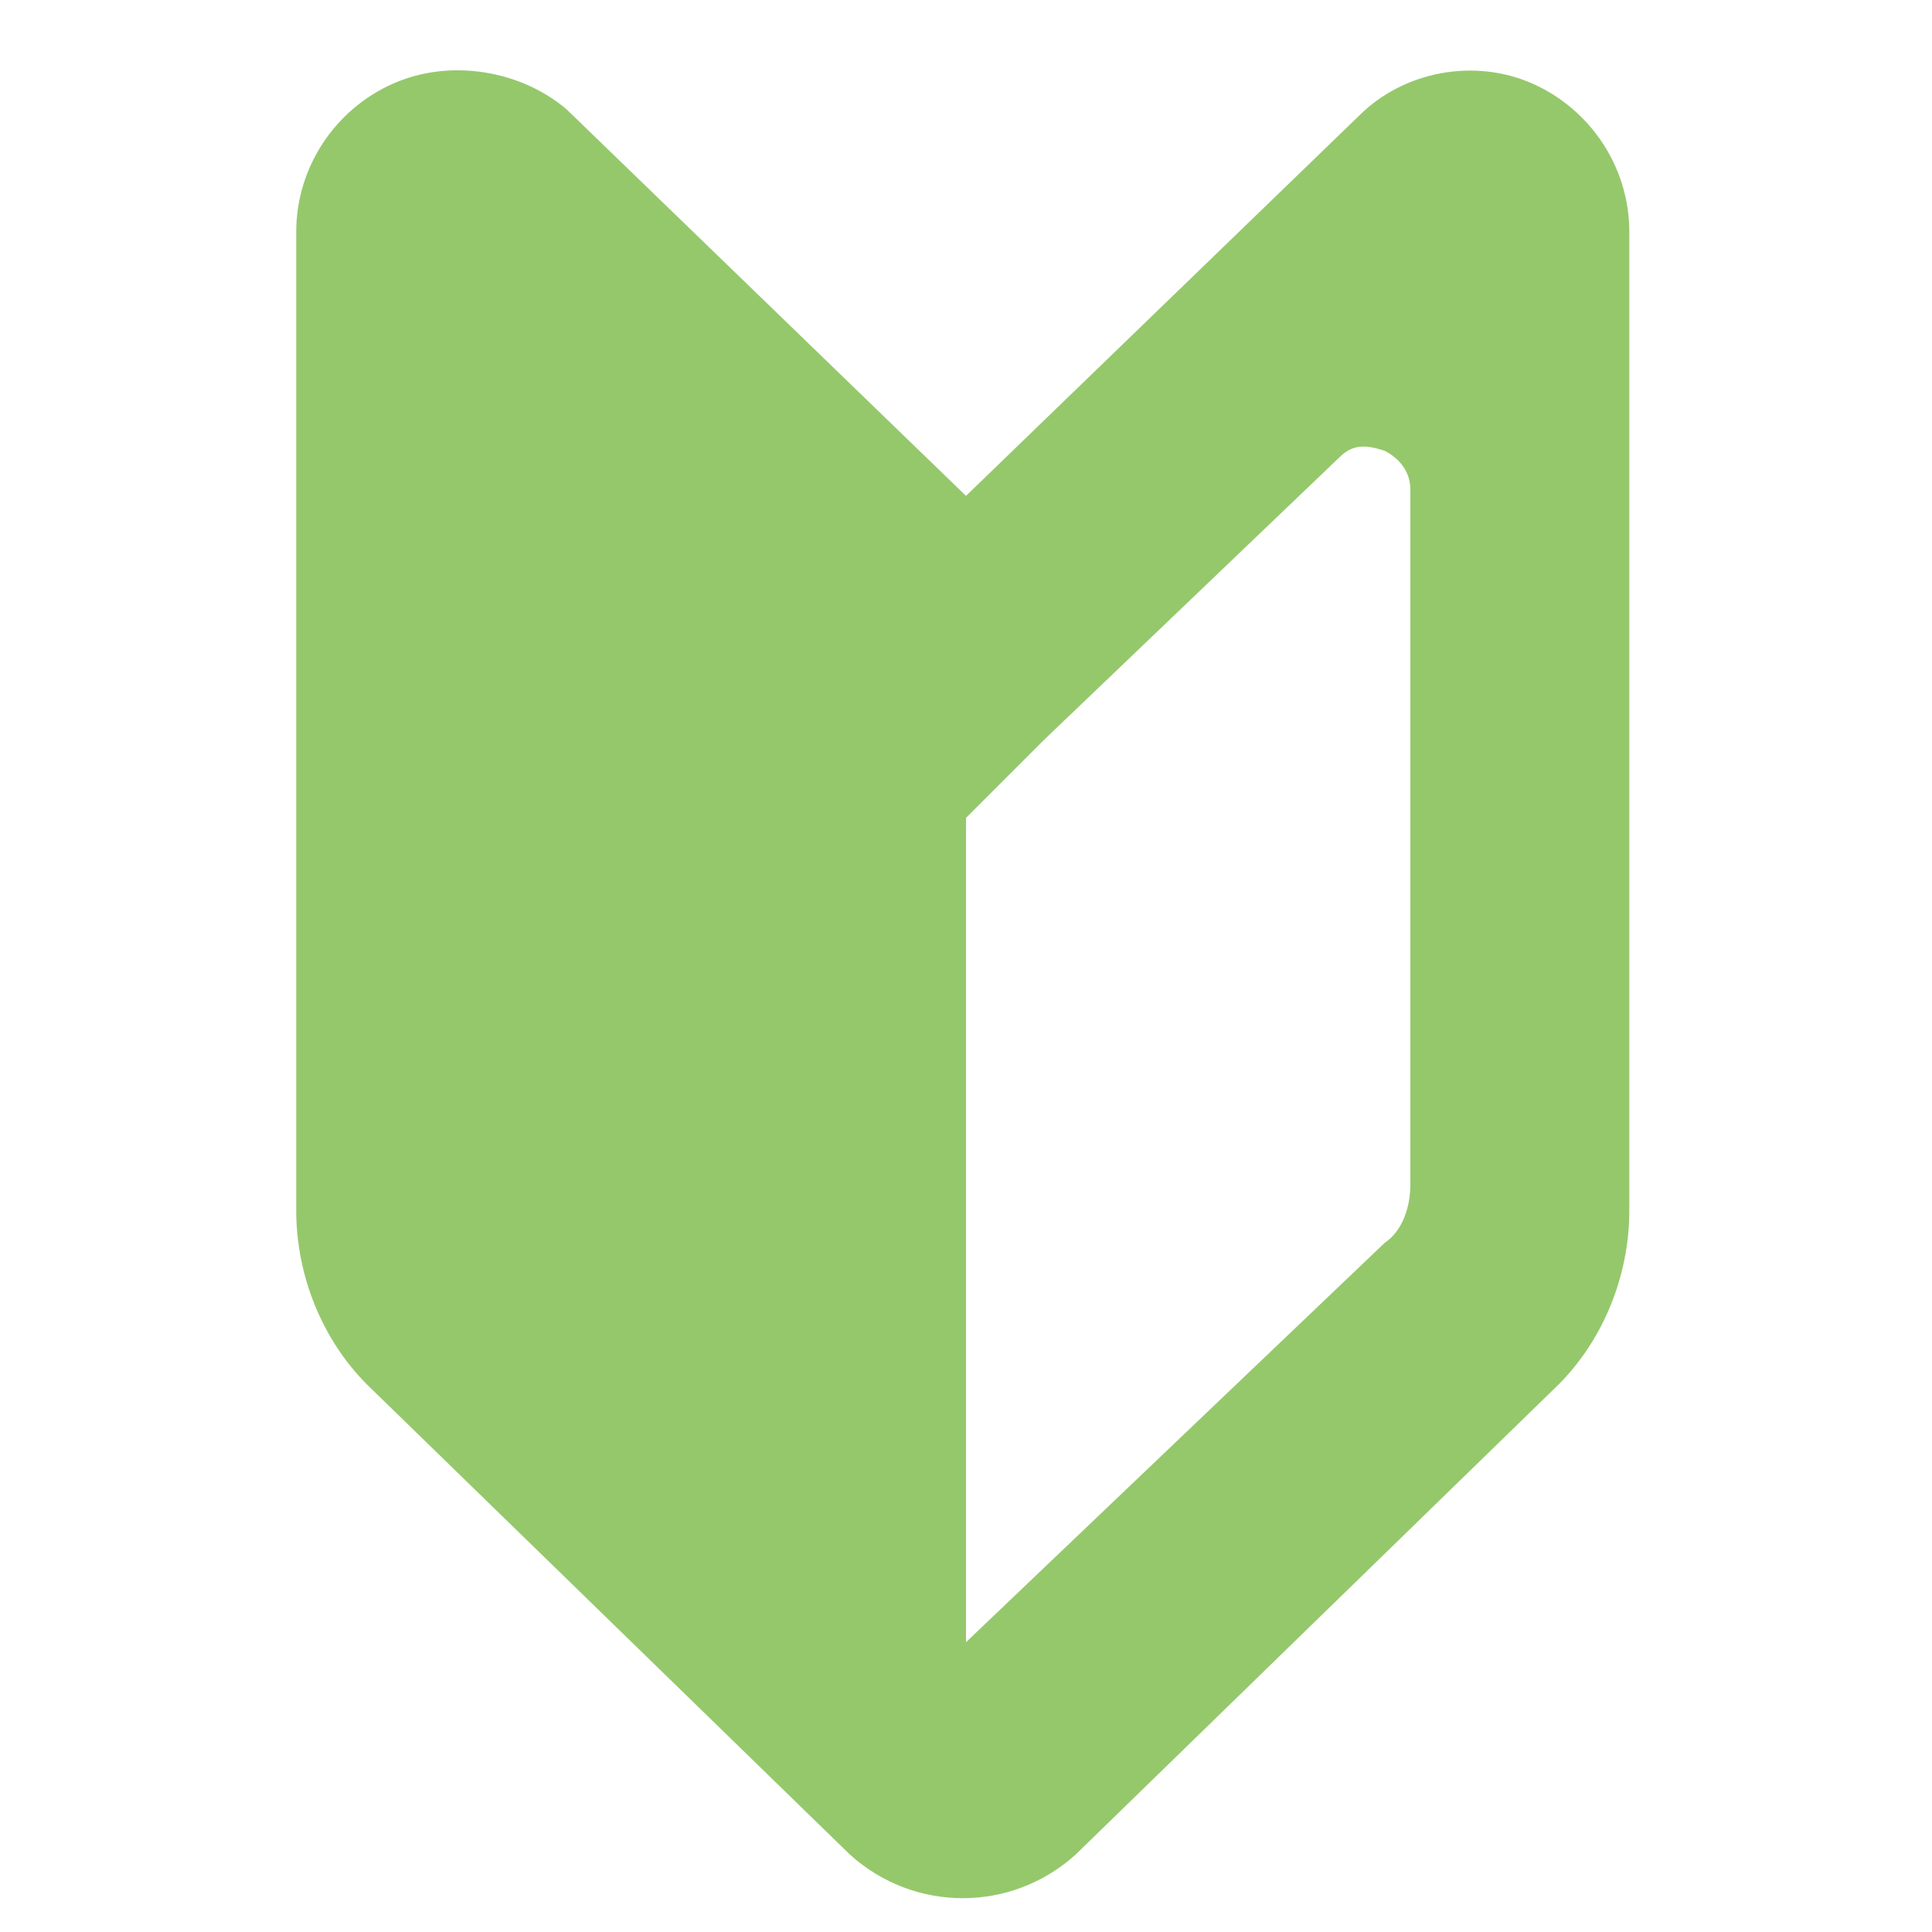<?xml version="1.0" encoding="utf-8"?>
<!-- Generator: Adobe Illustrator 19.0.0, SVG Export Plug-In . SVG Version: 6.00 Build 0)  -->
<svg version="1.1" id="レイヤー_1" xmlns="http://www.w3.org/2000/svg" xmlns:xlink="http://www.w3.org/1999/xlink" x="0px"
	 y="0px" viewBox="0 0 30 30" style="enable-background:new 0 0 30 30;" xml:space="preserve">
<style type="text/css">
	.st0{display:none;}
	.st1{display:inline;fill:#95C86B;}
	.st2{display:inline;fill:#00A0E9;}
	.st3{fill:#95C86B;}
	.st4{display:none;fill:#00A0E9;}
	.st5{display:inline;}
	.st6{display:none;fill:#95C86B;}
	.st7{fill:#00A0E9;}
</style>
<g id="XMLID_3_" class="st0">
	<path id="XMLID_1_" class="st1" d="M26.6,10.1L16.9,1c-0.9-0.8-2.2-0.8-3.1,0l-9.7,9.1c-0.5,0.4-0.7,1-0.7,1.7v15.5
		c0,1.2,1,2.3,2.3,2.3h6.9v-6.7h5.7v6.7h6.9c1.2,0,2.3-1,2.3-2.3V11.8C27.3,11.2,27.1,10.6,26.6,10.1z"/>
</g>
<g id="XMLID_6_" class="st0">
	<path id="XMLID_4_" class="st2" d="M15.4,15.8c4,0,7.2-3.2,7.2-7.2c0-4-3.2-7.2-7.2-7.2c-4,0-7.2,3.2-7.2,7.2
		C8.3,12.6,11.5,15.8,15.4,15.8z"/>
	<path id="XMLID_2_" class="st2" d="M24.6,22.7c-0.3-1.9-1.9-4.6-3.1-5.8c-0.3-0.3-0.9-0.2-1.1-0.1c-1.5,0.9-3.2,1.4-5,1.4
		c-1.8,0-3.6-0.5-5-1.4c-0.2-0.1-0.7-0.3-1.1,0.1c-1.2,1.2-2.8,3.9-3.1,5.8c-0.8,4.7,4.3,6.4,9.2,6.4S25.4,27.4,24.6,22.7z"/>
</g>
<g id="XMLID_9_">
	<path id="XMLID_10_" class="st3" d="M15,7.7l-6.2-6C8.1,1.1,7,0.9,6.1,1.3C5.2,1.7,4.6,2.6,4.6,3.6v15.2c0,1,0.4,2,1.1,2.7l7.5,7.3
		c1,0.9,2.5,0.9,3.5,0l7.5-7.3c0.7-0.7,1.1-1.7,1.1-2.7V3.6c0-1-0.6-1.9-1.5-2.3c-0.9-0.4-2-0.2-2.7,0.5L15,7.7z M21.9,18.4
		c0,0.3-0.1,0.7-0.4,0.9L15,25.5V12.7l1.2-1.2l4.6-4.4c0.2-0.2,0.4-0.2,0.7-0.1c0.2,0.1,0.4,0.3,0.4,0.6V18.4z"/>
</g>
<path id="XMLID_23_" class="st4" d="M28.2,10.6v4.7h-4.1V12v-1.4c0-1,0.9-1.9,1.9-1.9h0.3C27.4,8.7,28.2,9.5,28.2,10.6z M19.5,8.6
	h-0.4c-1.8,0-3.3,1.5-3.3,3.3v3.4h7V12C22.8,10.1,21.3,8.6,19.5,8.6z M4.2,8.7H4c-1,0-1.9,0.9-1.9,1.9v4.7h4.1V12v-1.4
	C6.1,9.5,5.3,8.7,4.2,8.7z M11.2,8.6h-0.4c-1.8,0-3.3,1.5-3.3,3.3v3.4h7V12C14.5,10.1,13,8.6,11.2,8.6z M29.7,4.4
	c-0.1-0.1-0.2-0.2-0.4-0.2H1c-0.2,0-0.3,0.1-0.4,0.2C0.5,4.6,0.5,4.8,0.5,5l1,3.6C2.1,7.8,3,7.4,4,7.4h0.3c1.3,0,2.3,0.7,2.9,1.8
	C8,8,9.3,7.3,10.8,7.3h0.4c1.7,0,3.2,0.9,4,2.3c0.8-1.3,2.3-2.3,4-2.3h0.4c1.5,0,2.8,0.7,3.7,1.8c0.5-1.1,1.6-1.8,2.9-1.8h0.3
	c1,0,1.9,0.5,2.5,1.2l1-3.6C29.8,4.8,29.8,4.6,29.7,4.4z M2.9,22H3c0.4,0,0.8-0.4,0.8-0.8v-0.5c0-0.2-0.1-0.4-0.1-0.7v-3.5H2.1v4.6
	C2.1,21.7,2.4,22,2.9,22z M6.9,22h0.3c1,0,1.9-0.9,1.9-1.9v-3.5h-4v4C5.3,21.4,6.1,22,6.9,22z M21.2,20.1c0,1,0.9,1.9,1.9,1.9h0.3
	c1,0,1.9-0.9,1.9-1.9v-3.5h-4.1V20.1z M17.7,22H18c1,0,1.9-0.9,1.9-1.9v-3.5h-4.1v3.5C15.8,21.2,16.6,22,17.7,22z M27.3,22h0.1
	c0.4,0,0.8-0.4,0.8-0.8v-4.6h-1.7v3.5v1.1C26.5,21.7,26.9,22,27.3,22z M29.7,25.3l-0.8-2.5c-0.4,0.3-0.9,0.5-1.4,0.5h-0.1
	c-0.7,0-1.4-0.4-1.7-0.9c-0.6,0.6-1.4,0.9-2.3,0.9h-0.3c-1,0-2-0.5-2.6-1.3c-0.6,0.8-1.5,1.3-2.6,1.3h-0.3c-1,0-2-0.5-2.6-1.3
	c-0.6,0.8-1.5,1.3-2.6,1.3h-0.3c-1,0-2-0.5-2.6-1.3c-0.6,0.8-1.5,1.3-2.6,1.3H6.9c-0.9,0-1.6-0.3-2.2-0.9c-0.4,0.5-1,0.9-1.7,0.9
	H2.9c-0.6,0-1.1-0.2-1.5-0.6l-0.8,2.6c-0.1,0.2,0,0.4,0.1,0.6s0.3,0.3,0.6,0.3H29c0.2,0,0.4-0.1,0.6-0.3
	C29.7,25.8,29.7,25.5,29.7,25.3z M12.3,22h0.3c1,0,1.9-0.9,1.9-1.9v-3.5h-4.1v3.5C10.4,21.2,11.3,22,12.3,22z"/>
<g id="XMLID_28_" class="st0">
	<g id="XMLID_29_" class="st5">
		<path id="XMLID_26_" class="st3" d="M27.1,22.2l-7-2.4c-0.2-0.1-0.3-0.1-0.5-0.1h-5.8l-9.5-9.2c-0.6-0.6-1.6-0.6-2.2,0
			c-0.6,0.6-0.6,1.6,0,2.2l9.9,9.7c0.3,0.3,0.7,0.4,1.1,0.4h0.7v3.8h-2c-0.1,0-0.1,0.1-0.1,0.1v1.7c0,0.1,0.1,0.1,0.1,0.1H21
			c0.1,0,0.1-0.1,0.1-0.1v-1.7c0-0.1-0.1-0.1-0.1-0.1h-2.4v-3.8h0.8l6.8,2.3c0.2,0.1,0.3,0.1,0.5,0.1c0.6,0,1.2-0.4,1.5-1
			C28.3,23.4,27.9,22.5,27.1,22.2z"/>
		<path id="XMLID_25_" class="st3" d="M13.1,6.3C13.1,6.3,13.2,6.3,13.1,6.3c0.1,0,0.1,0,0.1,0c0,0,0.1,0,0.1-0.1
			c0,0,0.3-1.2-0.4-2.1l1-1.7h5.2v11.7c0,0.3,0.2,0.5,0.5,0.5c0.3,0,0.5-0.2,0.5-0.5v-0.8H28c0.1,0,0.1-0.1,0.1-0.1V11
			c0-0.1-0.1-0.1-0.1-0.1h-1.1v-0.5c0-0.1-0.1-0.1-0.1-0.1h-0.5c-0.1,0-0.1,0.1-0.1,0.1v0.5h-0.4v-0.5c0-0.1-0.1-0.1-0.1-0.1H25
			c-0.1,0-0.1,0.1-0.1,0.1v0.5h-0.4v-0.5c0-0.1-0.1-0.1-0.1-0.1h-0.5c-0.1,0-0.1,0.1-0.1,0.1v0.5h-0.6v-0.5c0-0.1-0.1-0.1-0.1-0.1
			h-0.5c-0.1,0-0.1,0.1-0.1,0.1v0.5h-0.4v-0.5c0-0.1-0.1-0.1-0.1-0.1h-0.5c-0.1,0-0.1,0.1-0.1,0.1v0.5h-1V1.9c0-0.3-0.2-0.5-0.5-0.5
			h-6c-0.2,0-0.4,0.1-0.4,0.3l-1,1.9c-0.3-0.1-0.7-0.2-1-0.2c-0.9,0-1.5,0.4-1.5,0.4c0,0-0.1,0.1-0.1,0.1c0,0,0,0.1,0.1,0.1
			L13.1,6.3z"/>
		<path id="XMLID_24_" class="st3" d="M8.3,12.2c1.5,0,2.7-1.2,2.7-2.7c0-1.5-1.2-2.7-2.7-2.7C6.8,6.9,5.6,8,5.6,9.5
			C5.6,11,6.8,12.2,8.3,12.2z"/>
		<path id="XMLID_22_" class="st3" d="M27,18.1l-5.7-2.2c-0.2-0.1-0.4-0.1-0.5-0.1h-5.3l-3.7-3.6c-0.6-0.6-1.6-0.6-2.2,0
			c-0.6,0.6-0.6,1.6,0,2.2l4.1,4c0.3,0.3,0.7,0.4,1.1,0.4h5.6l5.4,2.1c0.2,0.1,0.4,0.1,0.5,0.1c0.6,0,1.2-0.4,1.4-1
			C28.2,19.3,27.8,18.4,27,18.1z"/>
	</g>
</g>
<g id="XMLID_32_" class="st0">
	<path id="XMLID_30_" class="st2" d="M4.6,13.7c0.5,0.2,1.1,0,1.3-0.5c0.4-1.1,0.9-1.9,1.4-2.6c0.8-1,1.6-1.7,2.8-2.1
		c1.2-0.4,2.7-0.7,4.7-0.7c1.3,0,2.5,0.1,3.4,0.3c1.4,0.3,2.4,0.8,3.3,1.6c0.9,0.8,1.6,1.9,2.2,3.5c0.2,0.5,0.8,0.7,1.3,0.5
		c0.5-0.2,0.7-0.8,0.5-1.3c-0.5-1.2-1-2.2-1.7-3c-1-1.3-2.2-2.2-3.7-2.8c-0.9-0.3-2-0.6-3.1-0.7c0.2-0.1,0.3-0.3,0.4-0.5
		c0.1,0,0.2,0,0.2,0c1.2,0,2.1-1,2.1-2.1c0-1.2-1-2.1-2.1-2.1s-2.1,1-2.1,2.1c0,0.5,0.2,1,0.6,1.4c-0.1,0.1-0.1,0.1-0.2,0.2
		c-0.2,0.2-0.6,0.4-0.9,0.5c0,0,0,0,0,0c-0.3-0.2-0.7-0.3-0.9-0.5c0,0-0.1-0.1-0.1-0.1c0.4-0.4,0.6-0.9,0.6-1.5c0-1.2-1-2.1-2.1-2.1
		s-2.1,1-2.1,2.1c0,1.2,1,2.1,2.1,2.1c0.1,0,0.1,0,0.2,0c0.1,0.2,0.2,0.3,0.4,0.4c-0.7,0.1-1.4,0.1-2,0.3c-1.7,0.3-3.1,1-4.2,2
		c-1.1,1-2,2.4-2.7,4.2C3.9,12.9,4.1,13.5,4.6,13.7z"/>
	<path id="XMLID_27_" class="st2" d="M27.4,17.8c-1.4-1.6-3.6-2.2-4.4-4.3c-1.5-3.5-3-4.8-8.1-4.8c-5,0-6.6,1.3-8.1,4.8
		c-0.9,2.1-3,2.6-4.4,4.3c-1.7,1.9-2.7,7.3,2.7,9.7c3.2,1.4,8,1.5,9.8,1.5c1.8,0,6.6-0.1,9.8-1.5C30.1,25.1,29.1,19.7,27.4,17.8z"/>
</g>
<path id="XMLID_35_" class="st6" d="M15.1,0.3C9,0.3,4.1,5.2,4.1,11.2c0,9,9.8,17.8,10.3,18.1c0.2,0.2,0.4,0.3,0.7,0.3
	c0.2,0,0.5-0.1,0.7-0.3C16.2,29,26,20.2,26,11.2C26,5.2,21.1,0.3,15.1,0.3z M15.1,8.1c1.7,0,3,1.4,3,3.1s-1.4,3.1-3,3.1
	s-3-1.4-3-3.1S13.4,8.1,15.1,8.1z"/>
<g id="XMLID_38_" class="st0">
	<g id="XMLID_39_" class="st5">
		<path id="XMLID_36_" class="st7" d="M1.2,26.4c-0.3,0.7-0.1,1.5,0.4,2s1.3,0.7,2,0.4l6.7-2.8L4,19.7L1.2,26.4z"/>
		<path id="XMLID_34_" class="st7" d="M28.3,6.2l-4.5-4.5c-0.7-0.7-1.9-0.7-2.6,0L5.7,17.1c0,0,0,0,0,0l7.1,7.1c0,0,0,0,0,0
			L28.3,8.8C29.1,8.1,29.1,6.9,28.3,6.2z"/>
	</g>
</g>
</svg>
